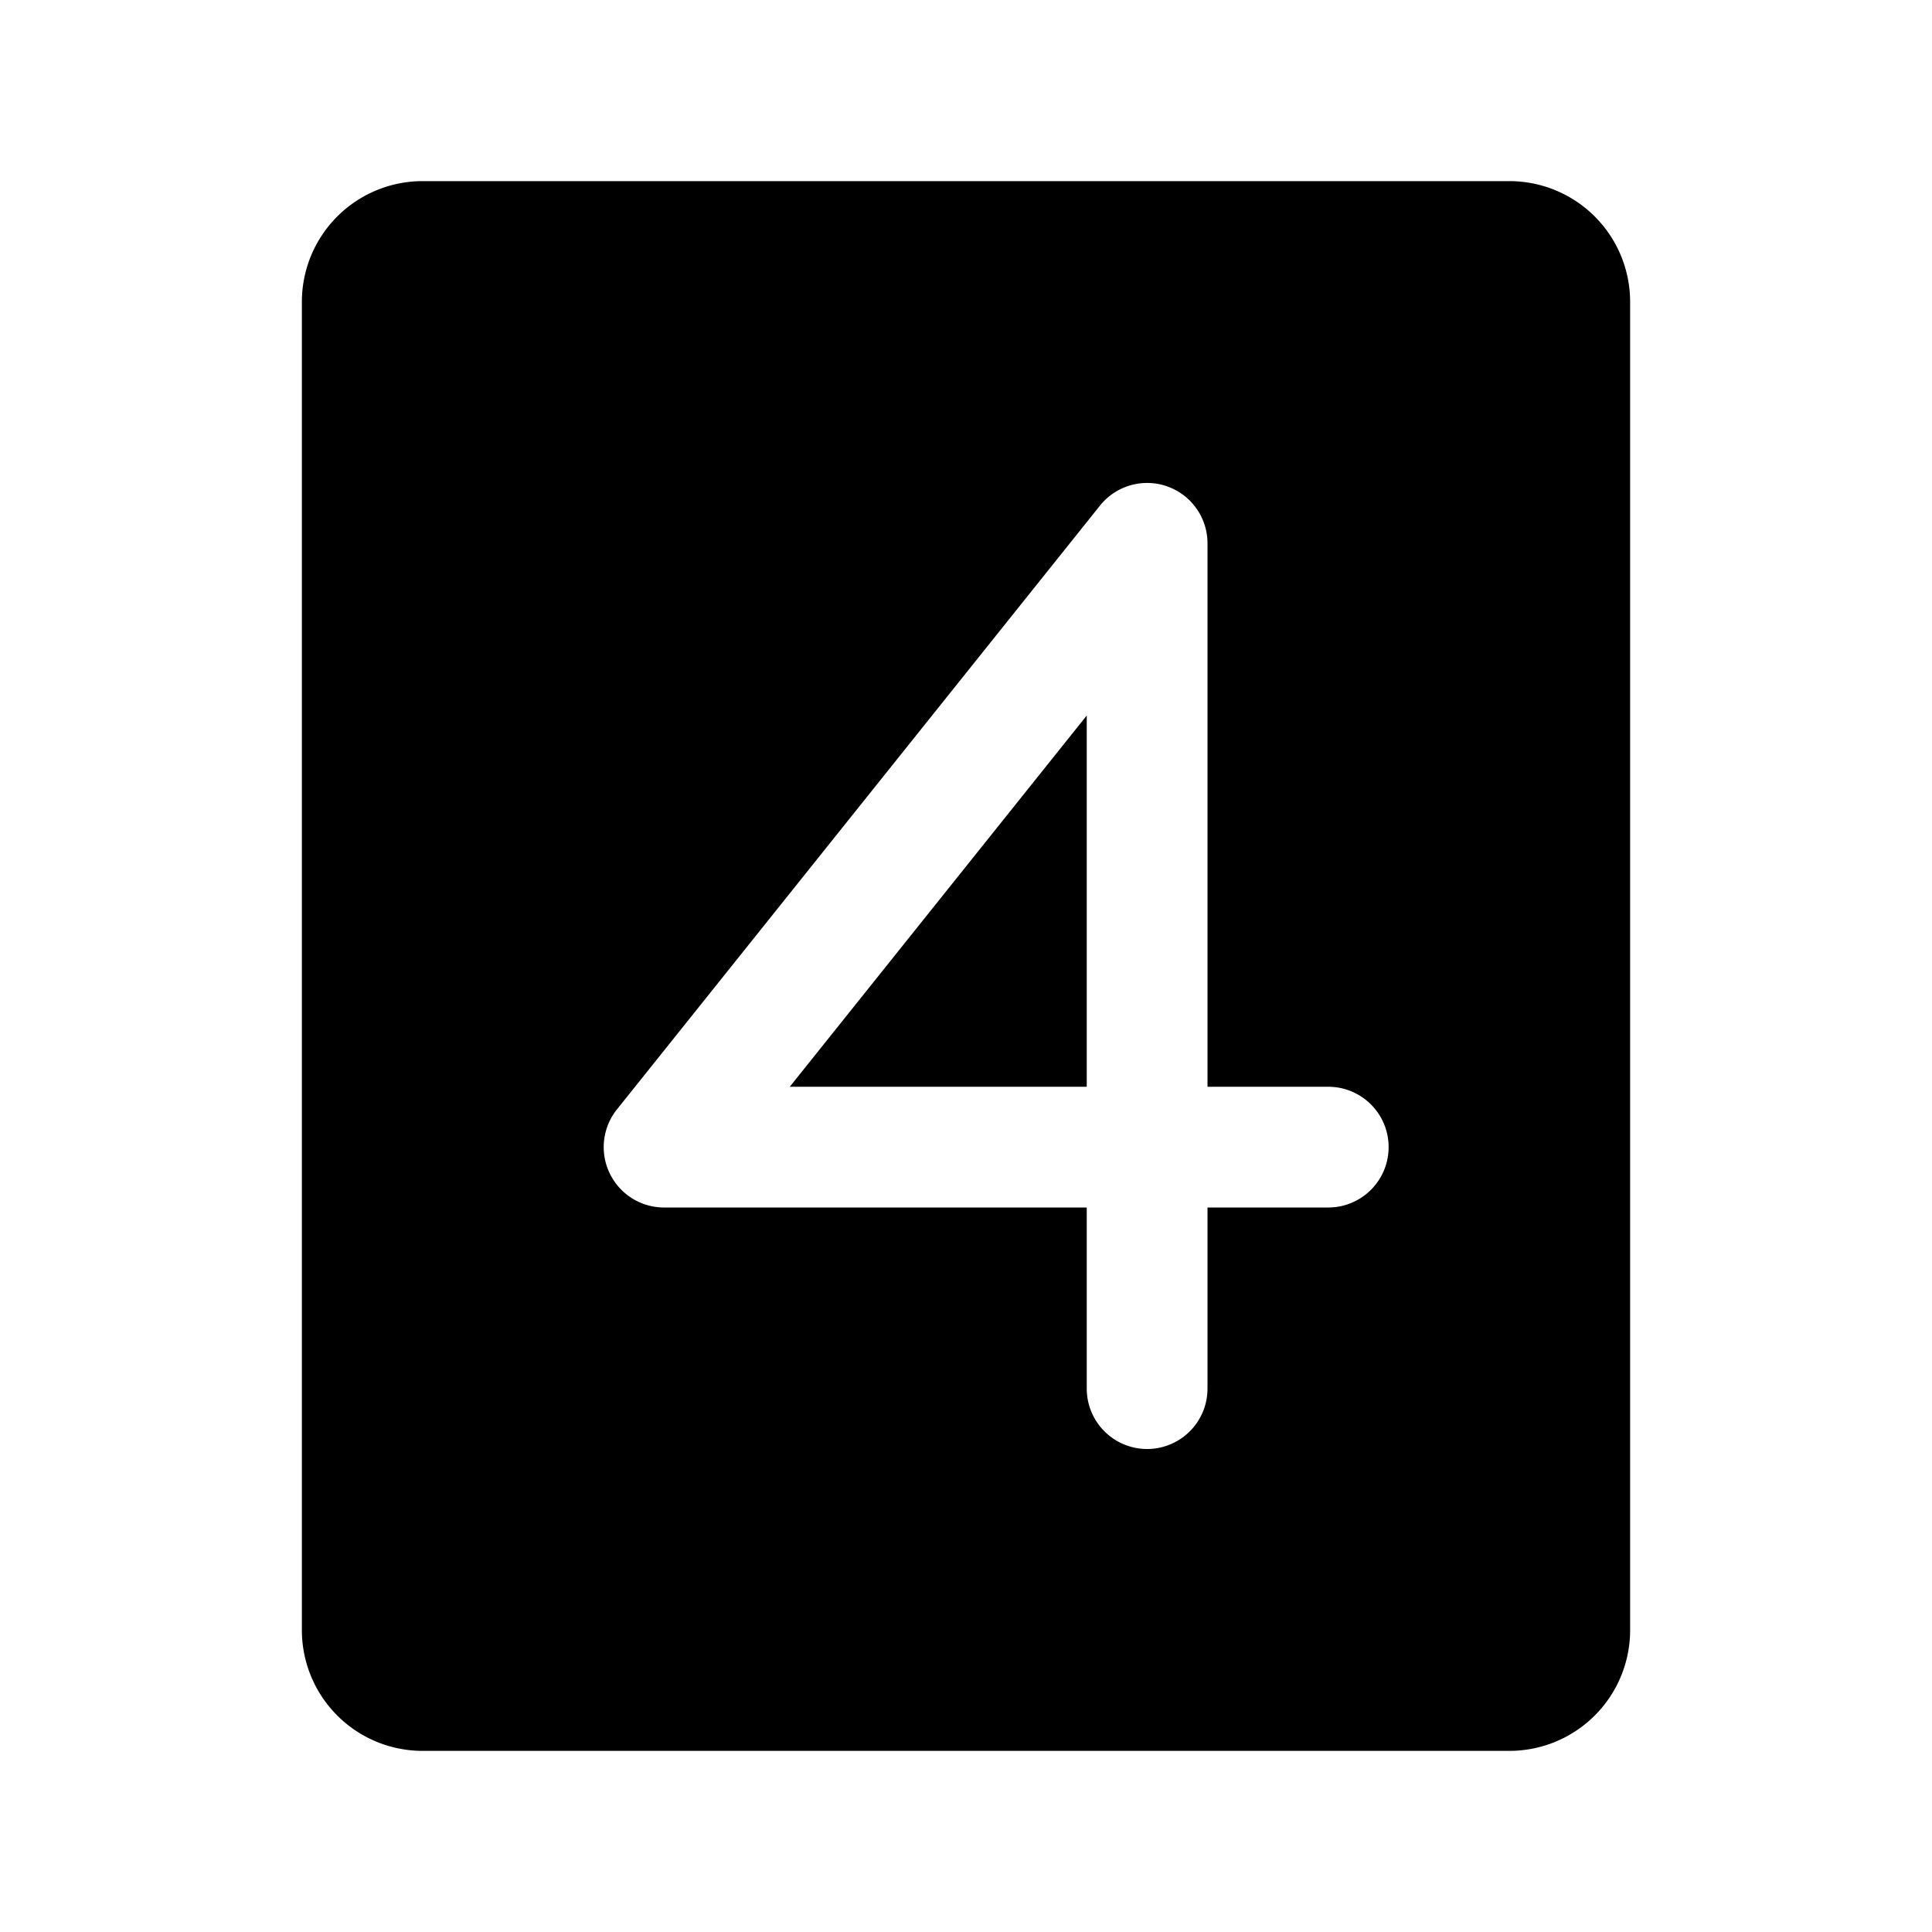<svg xmlns="http://www.w3.org/2000/svg" viewBox="0 0 256 256" fill="currentColor"><path d="M104.65,144,144,94.81V144ZM216,40V216a16,16,0,0,1-16,16H56a16,16,0,0,1-16-16V40A16,16,0,0,1,56,24H200A16,16,0,0,1,216,40ZM184,152a8,8,0,0,0-8-8H160V72a8,8,0,0,0-14.25-5l-64,80A8,8,0,0,0,88,160h56v24a8,8,0,0,0,16,0V160h16A8,8,0,0,0,184,152Z"/></svg>